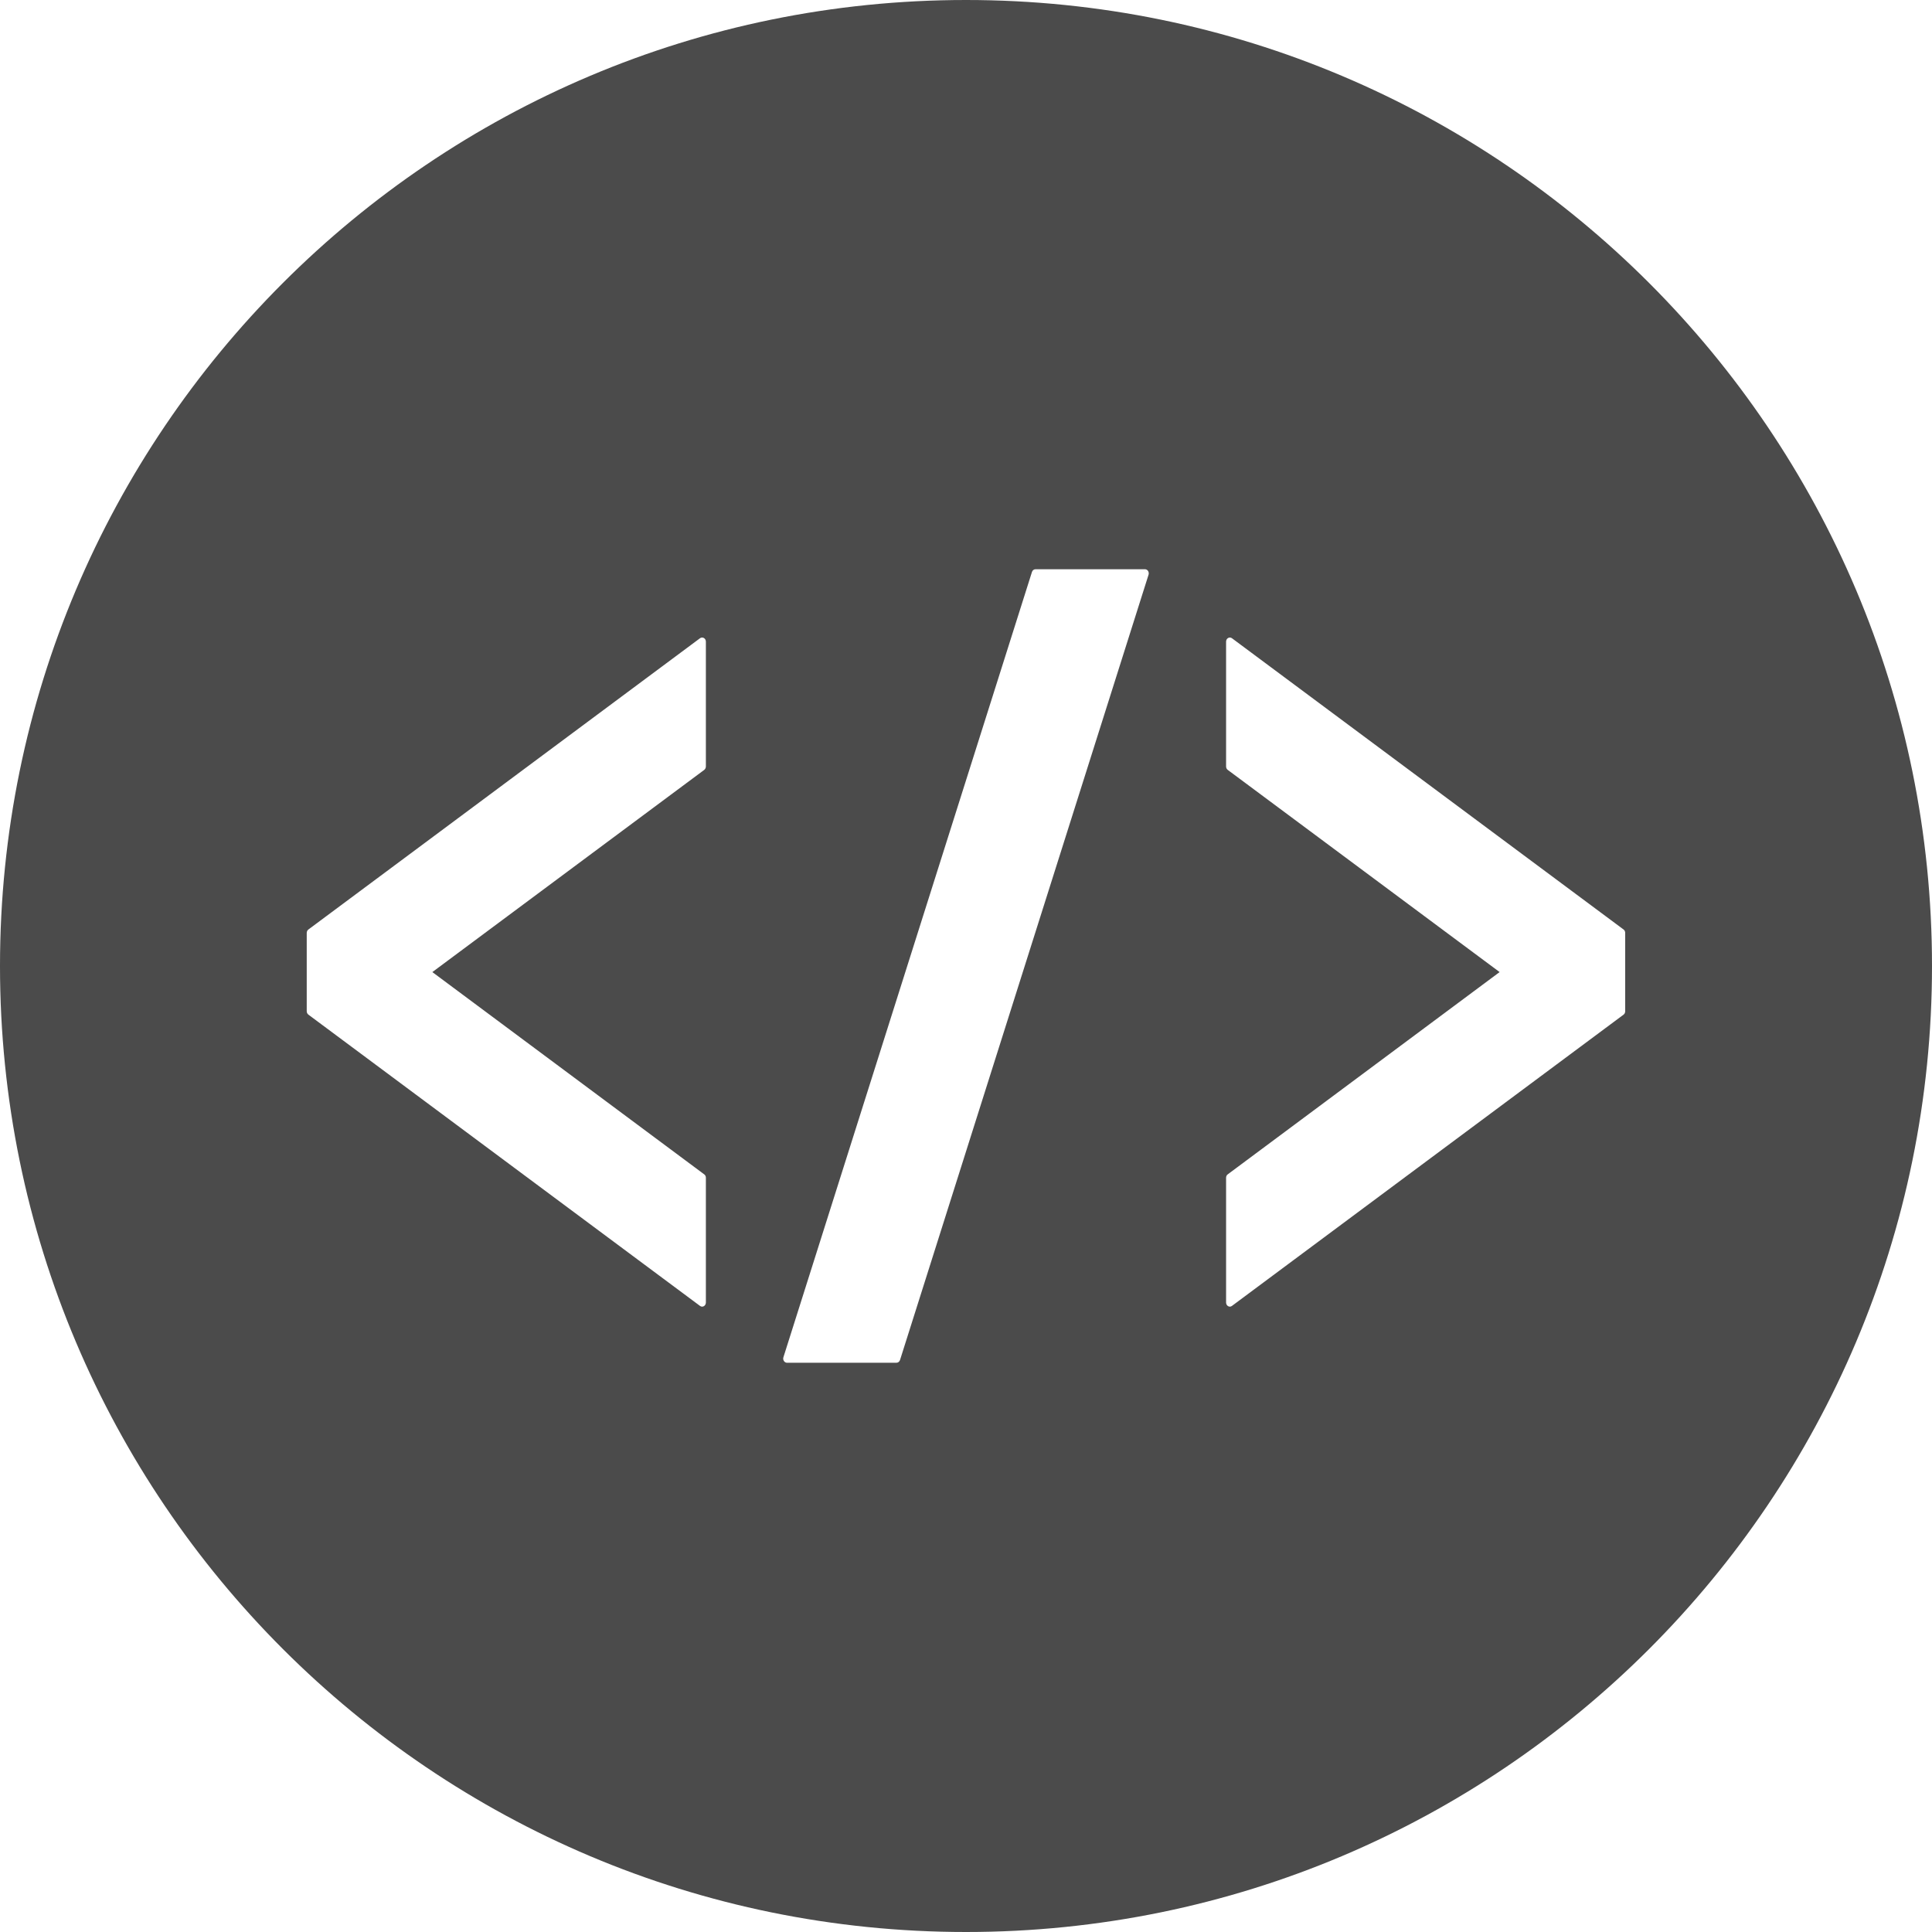 <svg height="128" viewBox="0 0 512 512" width="128" xmlns="http://www.w3.org/2000/svg"><path d="m256.005 0c-141.394 0-256.005 114.611-256.005 255.996 0 141.394 114.611 256.004 256.005 256.004 141.385 0 255.995-114.61 255.995-256.004 0-141.385-114.61-255.996-255.995-255.996zm-68.939 203.112c0 .366-.157.689-.436.916l-72.053 53.582 72.053 53.608c.279.192.436.541.436.89v33.07c0 .41-.201.776-.532.968-.148.079-.296.13-.471.13-.192 0-.392-.07-.558-.2l-103.771-77.182c-.27-.201-.445-.541-.445-.898v-20.765c0-.366.174-.706.445-.907l103.771-77.18c.166-.131.366-.192.558-.192.174 0 .323.044.471.13.332.183.532.55.532.968zm51.453 157.292c-.148.445-.514.741-.951.741h-29.006c-.331 0-.628-.175-.82-.472-.183-.278-.236-.645-.131-.976l65.87-208.118c.131-.437.514-.724.942-.724h29.014c.314 0 .628.166.811.454s.236.654.131.994zm192.175-92.408c0 .357-.156.698-.436.898l-103.771 77.181c-.166.13-.357.2-.558.2-.166 0-.322-.052-.471-.13-.331-.192-.532-.558-.532-.968v-33.062c0-.357.157-.706.436-.898l72.053-53.608-72.053-53.582c-.278-.209-.436-.54-.436-.906v-33.071c0-.418.201-.785.532-.968.148-.086.305-.13.471-.13.201 0 .392.061.558.192l103.771 77.18c.28.201.436.541.436.907z" fill="#4b4b4b"/></svg>